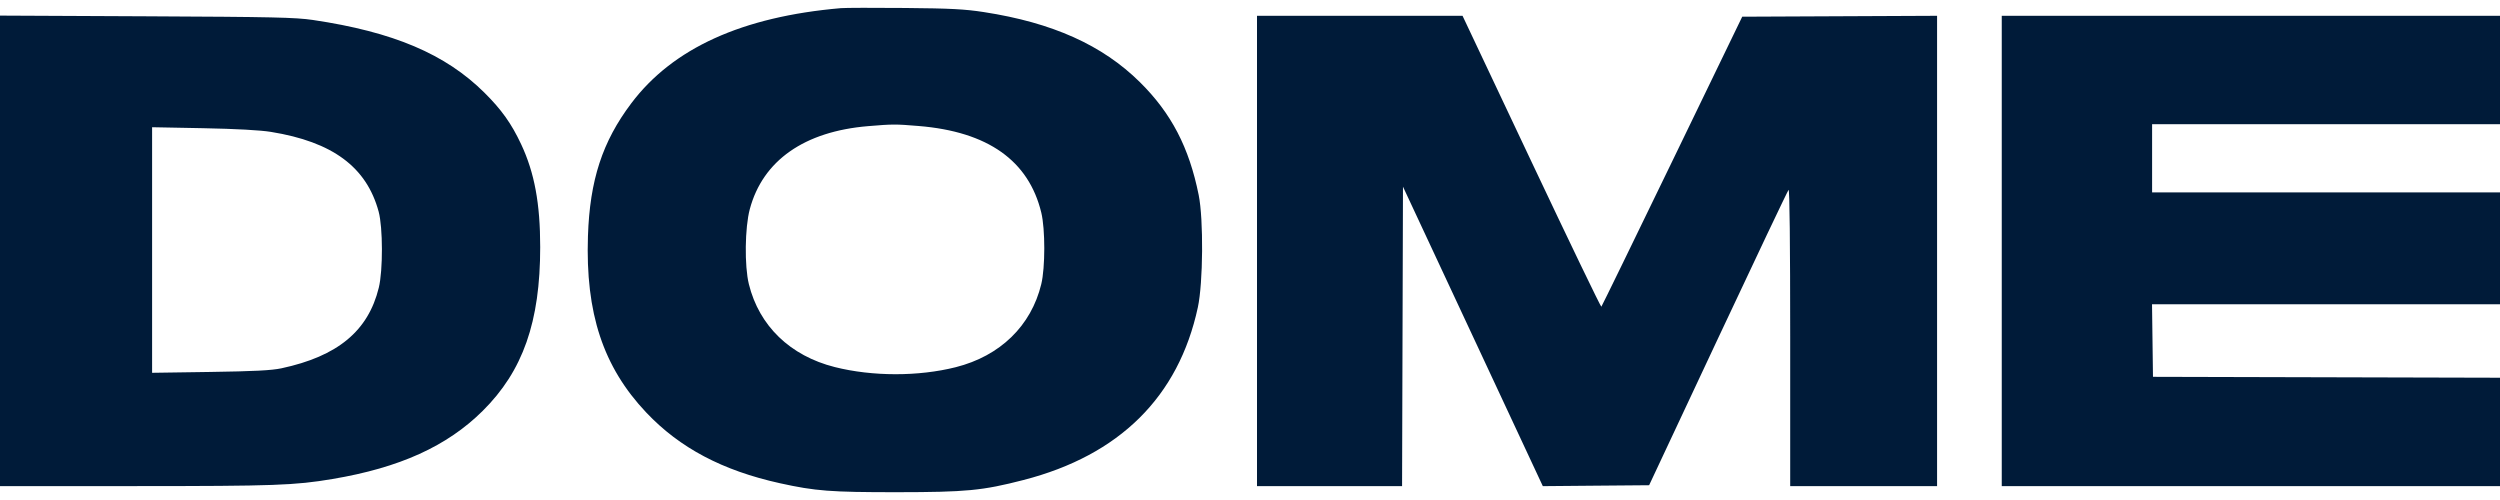 <svg width="100" height="20" viewBox="0 0 100 20" fill="none" xmlns="http://www.w3.org/2000/svg">
<path fill-rule="evenodd" clip-rule="evenodd" d="M33.636 0.326C29.687 0.667 26.913 1.926 25.25 4.134C24.094 5.668 23.592 7.206 23.518 9.444C23.416 12.531 24.125 14.676 25.85 16.501C27.19 17.917 28.899 18.821 31.197 19.329C32.614 19.642 33.226 19.689 35.874 19.688C38.654 19.686 39.292 19.625 40.941 19.2C44.783 18.209 47.143 15.872 47.914 12.293C48.125 11.317 48.144 8.777 47.948 7.803C47.565 5.896 46.851 4.526 45.593 3.283C44.094 1.803 42.101 0.908 39.359 0.484C38.592 0.365 38.029 0.336 36.189 0.319C34.958 0.308 33.809 0.311 33.636 0.326ZM0 10.034V19.444L5.437 19.444C10.99 19.443 11.781 19.415 13.3 19.16C15.988 18.708 17.88 17.85 19.306 16.437C20.919 14.838 21.608 12.874 21.608 9.882C21.608 8.144 21.38 6.909 20.847 5.773C20.46 4.946 20.063 4.388 19.377 3.707C17.82 2.161 15.736 1.277 12.518 0.799C11.822 0.696 10.923 0.676 5.857 0.652L0 0.624V10.034ZM50.28 10.038V19.444H53.181H56.083L56.101 13.455L56.119 7.467L58.916 13.456L61.713 19.446L63.839 19.427L65.965 19.409L68.721 13.535C70.237 10.304 71.507 7.631 71.543 7.594C71.584 7.553 71.608 9.78 71.608 13.486V19.444H74.546H77.483V10.038V0.632L73.586 0.65L69.689 0.668L66.89 6.45C65.351 9.63 64.074 12.248 64.054 12.268C64.033 12.287 62.776 9.678 61.259 6.468L58.502 0.633H54.391H50.28V10.038ZM80.07 10.038V19.444H90.035H100V17.276V15.109L93.059 15.091L86.119 15.073L86.1 13.622L86.081 12.171H93.041H100V9.933V7.696H93.042H86.084V6.332V4.968H93.042H100V2.801V0.633H90.035H80.07V10.038ZM36.748 5.04C39.514 5.267 41.149 6.424 41.652 8.507C41.812 9.168 41.811 10.702 41.651 11.365C41.248 13.033 40.005 14.24 38.229 14.688C36.736 15.064 34.896 15.062 33.392 14.683C31.607 14.233 30.367 13.037 29.955 11.367C29.775 10.641 29.794 9.104 29.992 8.365C30.513 6.42 32.175 5.256 34.731 5.045C35.718 4.963 35.818 4.963 36.748 5.04ZM10.839 5.276C13.305 5.675 14.662 6.68 15.146 8.465C15.317 9.096 15.321 10.818 15.152 11.507C14.729 13.239 13.508 14.25 11.257 14.732C10.862 14.816 10.168 14.852 8.409 14.878L6.084 14.912V10.001V5.089L8.129 5.128C9.451 5.154 10.41 5.206 10.839 5.276Z" fill="#001B39"/>
</svg>

